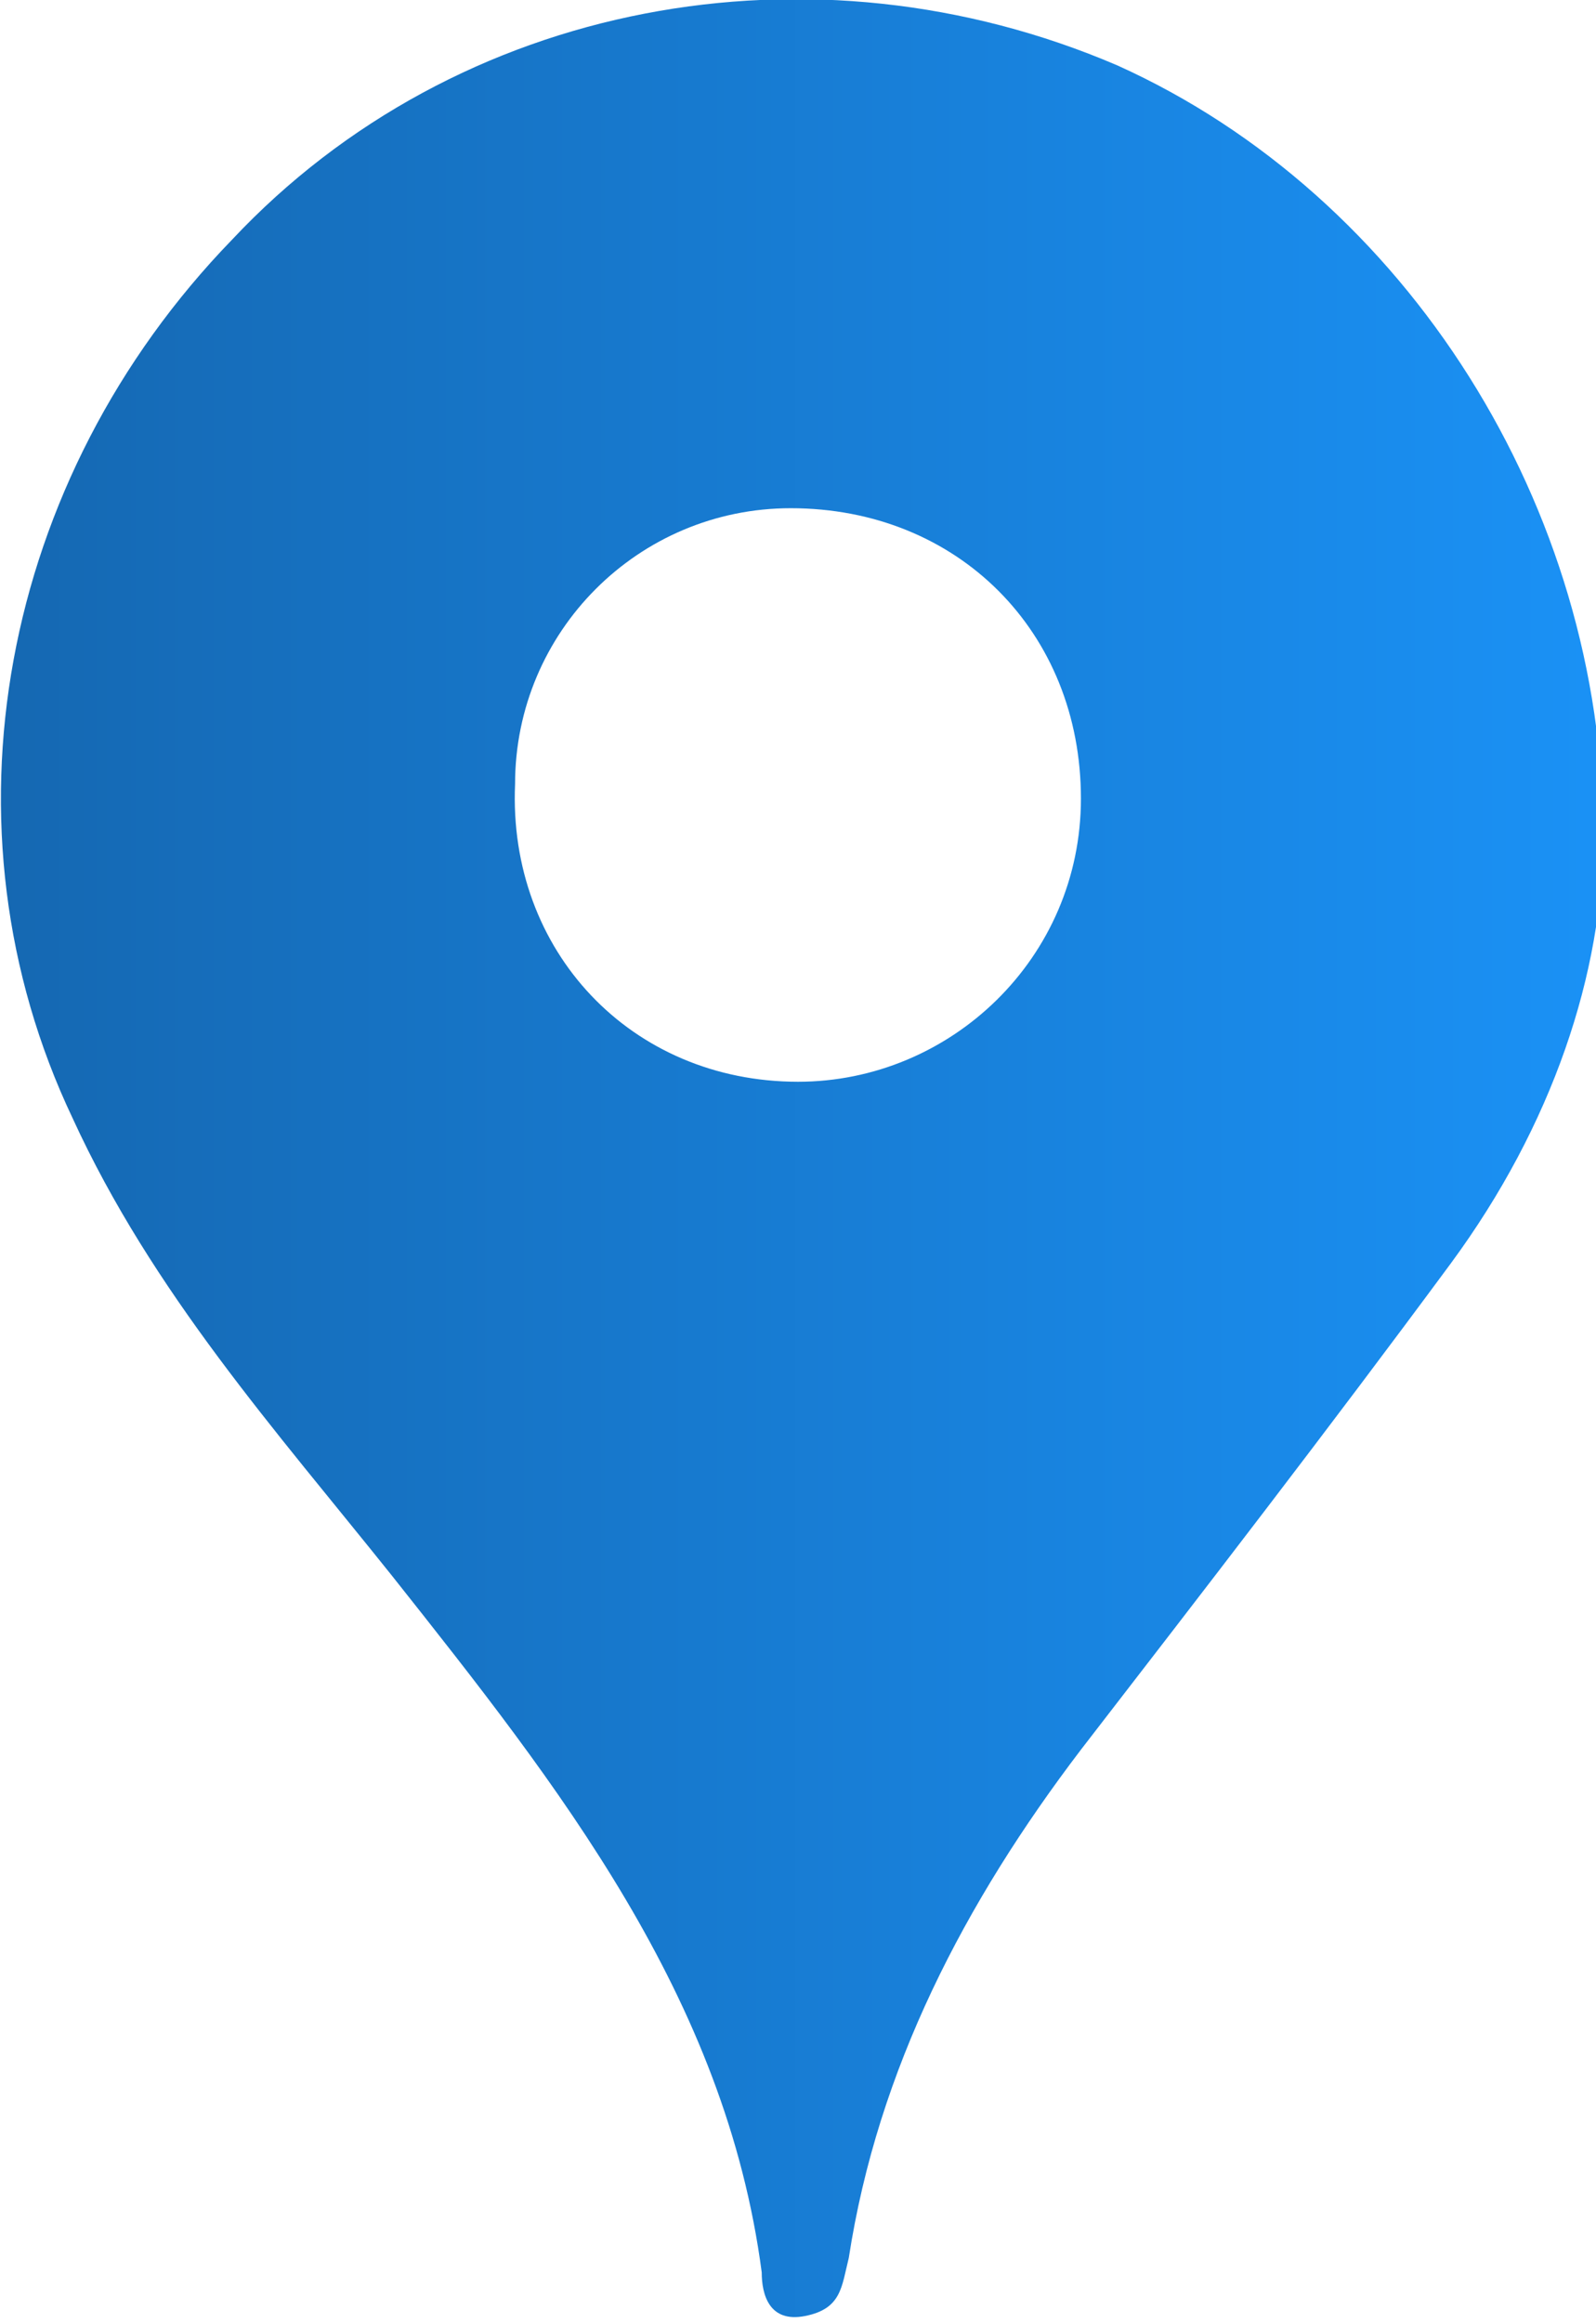 <?xml version="1.0" encoding="utf-8"?>
<!-- Generator: Adobe Illustrator 24.1.3, SVG Export Plug-In . SVG Version: 6.00 Build 0)  -->
<svg version="1.1" id="Layer_1" xmlns="http://www.w3.org/2000/svg" xmlns:xlink="http://www.w3.org/1999/xlink" x="0px" y="0px"
	 viewBox="0 0 22 32" style="enable-background:new 0 0 22 32;" xml:space="preserve">
<style type="text/css">
	.st0{fill:url(#SVGID_1_);}
</style>
<linearGradient id="SVGID_1_" gradientUnits="userSpaceOnUse" x1="9.094947e-13" y1="16" x2="21.906" y2="16">
	<stop  offset="0" style="stop-color:#1568B2"/>
	<stop  offset="1" style="stop-color:#1A91F5"/>
</linearGradient>
<path class="st0" d="M15.4,0.9C11.2-0.9,6.3,0,3.2,3.3C0,6.6-0.9,11.4,1,15.4c1.1,2.4,2.8,4.3,4.4,6.3c2.3,2.9,4.6,5.8,5.1,9.6
	c0,0.3,0.1,0.7,0.6,0.6c0.5-0.1,0.5-0.4,0.6-0.8c0.4-2.6,1.6-4.9,3.2-7c1.7-2.2,3.4-4.4,5.1-6.7c1.4-1.9,2.1-4,2.1-5.9
	C22.1,7,19.4,2.7,15.4,0.9z M11,14.9c-2.3,0-4-1.8-3.9-4.1C7.1,8.7,8.8,7,10.9,7c2.3,0,4,1.7,4,4C14.9,13.2,13.1,14.9,11,14.9z"/>
</svg>
